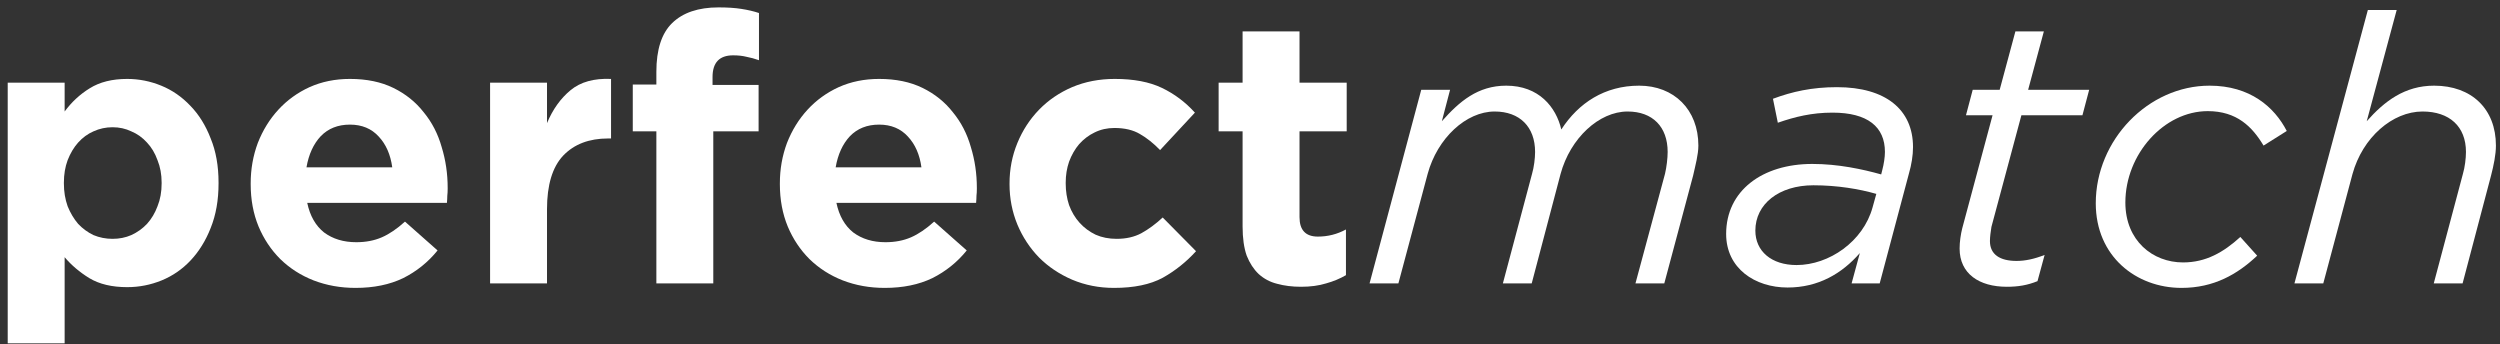 <svg width="247" height="34" viewBox="0 0 247 34" fill="none" xmlns="http://www.w3.org/2000/svg">
<rect x="0" y="0" width="247" height="34" fill="#333333" stroke="none"/>
<path d="M226.691 28L233.943 0.99H236.792L233.832 11.979C235.571 10.018 237.569 8.464 240.492 8.464C244.192 8.464 246.597 10.758 246.597 14.384C246.597 15.272 246.375 16.345 246.116 17.344L243.304 28H240.455L243.341 17.159C243.526 16.53 243.637 15.642 243.637 15.013C243.637 12.497 242.009 11.017 239.345 11.017C236.385 11.017 233.425 13.57 232.426 17.196L229.54 28H226.691Z" fill="white"/>
<path d="M215.535 28.444C211.058 28.444 207.062 25.336 207.062 20.082C207.062 13.829 212.242 8.464 218.31 8.464C222.306 8.464 224.711 10.573 225.932 12.941L223.638 14.384C222.528 12.534 221.011 10.98 218.125 10.98C213.796 10.98 209.986 15.235 209.986 20.008C209.986 23.782 212.687 25.928 215.684 25.928C217.941 25.928 219.68 24.929 221.345 23.412L223.009 25.262C221.048 27.112 218.717 28.444 215.535 28.444Z" fill="white"/>
<path d="M198.271 28.333C195.533 28.333 193.609 27.038 193.609 24.559C193.609 23.893 193.72 23.153 193.868 22.561L196.865 11.387H194.238L194.904 8.871H197.568L199.122 3.099H201.934L200.38 8.871H206.411L205.745 11.387H199.714L196.754 22.413C196.68 22.857 196.606 23.412 196.606 23.819C196.606 25.151 197.605 25.78 199.233 25.78C200.084 25.78 200.972 25.595 202.008 25.188L201.305 27.778C200.306 28.185 199.381 28.333 198.271 28.333Z" fill="white"/>
<path d="M176.611 28.407C173.392 28.407 170.543 26.52 170.543 23.116C170.543 18.824 174.132 16.197 179.053 16.197C181.606 16.197 184.011 16.715 185.861 17.233L185.972 16.789C186.12 16.234 186.231 15.531 186.231 15.013C186.231 12.534 184.529 11.128 181.051 11.128C179.016 11.128 177.351 11.535 175.649 12.127L175.168 9.759C177.055 9.056 179.016 8.612 181.495 8.612C186.305 8.612 189.006 10.832 189.006 14.532C189.006 15.346 188.858 16.271 188.599 17.159L185.713 28H182.938L183.752 25.003C181.976 27.038 179.645 28.407 176.611 28.407ZM177.499 26.187C180.718 26.187 184.085 23.856 185.01 20.489L185.38 19.157C183.715 18.676 181.532 18.306 179.164 18.306C175.76 18.306 173.429 20.156 173.429 22.783C173.429 24.818 175.02 26.187 177.499 26.187Z" fill="white"/>
<path d="M135.312 28L140.419 8.871H143.268L142.454 11.979C144.193 10.018 146.006 8.464 148.818 8.464C152.037 8.464 153.739 10.573 154.257 12.793C155.959 10.166 158.548 8.464 161.952 8.464C165.393 8.464 167.799 10.832 167.799 14.384C167.799 15.272 167.503 16.345 167.281 17.344L164.432 28H161.583L164.506 17.159C164.654 16.53 164.764 15.642 164.764 15.013C164.764 12.534 163.284 11.017 160.805 11.017C157.993 11.017 155.144 13.644 154.182 17.196L151.333 28H148.484L151.37 17.159C151.555 16.53 151.667 15.642 151.667 15.013C151.667 12.534 150.15 11.017 147.671 11.017C144.859 11.017 142.01 13.644 141.048 17.196L138.161 28H135.312Z" fill="white"/>
<path d="M132.98 27.186C132.388 27.531 131.735 27.803 131.019 28C130.304 28.222 129.478 28.333 128.54 28.333C127.677 28.333 126.888 28.234 126.172 28.037C125.482 27.864 124.877 27.544 124.359 27.075C123.866 26.606 123.471 26.002 123.175 25.262C122.904 24.497 122.768 23.535 122.768 22.376V12.978H120.4V8.168H122.768V3.099H128.392V8.168H133.054V12.978H128.392V21.451C128.392 22.734 128.997 23.375 130.205 23.375C131.192 23.375 132.117 23.141 132.98 22.672V27.186Z" fill="white"/>
<path d="M118.168 24.818C117.206 25.879 116.109 26.754 114.875 27.445C113.642 28.111 112.039 28.444 110.065 28.444C108.585 28.444 107.204 28.173 105.921 27.63C104.663 27.087 103.578 26.36 102.665 25.447C101.753 24.51 101.037 23.424 100.519 22.191C100.001 20.933 99.742 19.601 99.742 18.195V18.121C99.742 16.715 100.001 15.383 100.519 14.125C101.037 12.867 101.753 11.769 102.665 10.832C103.578 9.895 104.663 9.155 105.921 8.612C107.204 8.069 108.61 7.798 110.139 7.798C112.014 7.798 113.568 8.094 114.801 8.686C116.035 9.278 117.12 10.092 118.057 11.128L114.616 14.828C113.975 14.162 113.309 13.632 112.618 13.237C111.952 12.842 111.114 12.645 110.102 12.645C109.387 12.645 108.733 12.793 108.141 13.089C107.574 13.36 107.068 13.743 106.624 14.236C106.205 14.729 105.872 15.309 105.625 15.975C105.403 16.616 105.292 17.307 105.292 18.047V18.121C105.292 18.886 105.403 19.601 105.625 20.267C105.872 20.933 106.217 21.513 106.661 22.006C107.105 22.499 107.636 22.894 108.252 23.19C108.869 23.461 109.56 23.597 110.324 23.597C111.262 23.597 112.076 23.412 112.766 23.042C113.482 22.647 114.185 22.129 114.875 21.488L118.168 24.818Z" fill="white"/>
<path d="M96.513 18.639C96.513 18.91 96.501 19.145 96.476 19.342C96.476 19.539 96.463 19.774 96.439 20.045H82.638C82.909 21.328 83.464 22.302 84.303 22.968C85.166 23.609 86.227 23.93 87.485 23.93C88.422 23.93 89.261 23.77 90.001 23.449C90.741 23.128 91.505 22.61 92.295 21.895L95.514 24.744C94.576 25.903 93.442 26.816 92.11 27.482C90.778 28.123 89.211 28.444 87.411 28.444C85.931 28.444 84.549 28.197 83.267 27.704C82.009 27.211 80.911 26.508 79.974 25.595C79.061 24.682 78.346 23.609 77.828 22.376C77.31 21.118 77.051 19.724 77.051 18.195V18.121C77.051 16.715 77.285 15.383 77.754 14.125C78.247 12.867 78.925 11.769 79.789 10.832C80.652 9.895 81.676 9.155 82.86 8.612C84.069 8.069 85.4 7.798 86.856 7.798C88.508 7.798 89.939 8.094 91.148 8.686C92.356 9.278 93.355 10.08 94.145 11.091C94.959 12.078 95.551 13.225 95.921 14.532C96.315 15.815 96.513 17.159 96.513 18.565V18.639ZM91.037 16.53C90.864 15.272 90.42 14.261 89.705 13.496C88.989 12.707 88.04 12.312 86.856 12.312C85.672 12.312 84.71 12.694 83.97 13.459C83.254 14.224 82.786 15.247 82.564 16.53H91.037Z" fill="white"/>
<path d="M74.987 5.948C74.567 5.8 74.16 5.689 73.766 5.615C73.371 5.516 72.927 5.467 72.434 5.467C71.077 5.467 70.399 6.182 70.399 7.613V8.39H74.95V12.978H70.473V28H64.849V12.978H62.518V8.353H64.849V7.095C64.849 4.9 65.367 3.296 66.403 2.285C67.463 1.249 68.993 0.731 70.991 0.731C71.879 0.731 72.631 0.78 73.248 0.879C73.889 0.978 74.469 1.113 74.987 1.286V5.948Z" fill="white"/>
<path d="M60.371 13.681H60.075C58.2 13.681 56.72 14.248 55.635 15.383C54.574 16.518 54.044 18.281 54.044 20.674V28H48.42V8.168H54.044V12.164C54.611 10.807 55.388 9.722 56.375 8.908C57.362 8.094 58.694 7.724 60.371 7.798V13.681Z" fill="white"/>
<path d="M44.23 18.639C44.23 18.91 44.217 19.145 44.193 19.342C44.193 19.539 44.18 19.774 44.156 20.045H30.355C30.626 21.328 31.181 22.302 32.02 22.968C32.883 23.609 33.944 23.93 35.202 23.93C36.139 23.93 36.978 23.77 37.718 23.449C38.458 23.128 39.222 22.61 40.012 21.895L43.231 24.744C42.293 25.903 41.159 26.816 39.827 27.482C38.495 28.123 36.928 28.444 35.128 28.444C33.648 28.444 32.266 28.197 30.984 27.704C29.726 27.211 28.628 26.508 27.691 25.595C26.778 24.682 26.063 23.609 25.545 22.376C25.027 21.118 24.768 19.724 24.768 18.195V18.121C24.768 16.715 25.002 15.383 25.471 14.125C25.964 12.867 26.642 11.769 27.506 10.832C28.369 9.895 29.393 9.155 30.577 8.612C31.785 8.069 33.117 7.798 34.573 7.798C36.225 7.798 37.656 8.094 38.865 8.686C40.073 9.278 41.072 10.08 41.862 11.091C42.676 12.078 43.268 13.225 43.638 14.532C44.032 15.815 44.23 17.159 44.23 18.565V18.639ZM38.754 16.53C38.581 15.272 38.137 14.261 37.422 13.496C36.706 12.707 35.757 12.312 34.573 12.312C33.389 12.312 32.427 12.694 31.687 13.459C30.971 14.224 30.503 15.247 30.281 16.53H38.754Z" fill="white"/>
<path d="M21.593 18.121C21.593 19.774 21.334 21.241 20.816 22.524C20.322 23.782 19.656 24.855 18.818 25.743C18.004 26.606 17.054 27.26 15.969 27.704C14.883 28.148 13.749 28.37 12.565 28.37C11.06 28.37 9.814 28.074 8.828 27.482C7.866 26.89 7.052 26.199 6.386 25.41V33.92H0.762V8.168H6.386V11.017C7.076 10.08 7.903 9.315 8.865 8.723C9.851 8.106 11.085 7.798 12.565 7.798C13.724 7.798 14.846 8.02 15.932 8.464C17.017 8.908 17.979 9.574 18.818 10.462C19.656 11.325 20.322 12.398 20.816 13.681C21.334 14.939 21.593 16.394 21.593 18.047V18.121ZM15.969 18.121V18.047C15.969 17.233 15.833 16.493 15.562 15.827C15.315 15.136 14.97 14.557 14.526 14.088C14.082 13.595 13.564 13.225 12.972 12.978C12.404 12.707 11.788 12.571 11.122 12.571C10.456 12.571 9.827 12.707 9.235 12.978C8.667 13.225 8.162 13.595 7.718 14.088C7.298 14.557 6.953 15.136 6.682 15.827C6.435 16.493 6.312 17.233 6.312 18.047V18.121C6.312 18.935 6.435 19.687 6.682 20.378C6.953 21.044 7.298 21.624 7.718 22.117C8.162 22.586 8.667 22.956 9.235 23.227C9.827 23.474 10.456 23.597 11.122 23.597C11.788 23.597 12.404 23.474 12.972 23.227C13.564 22.956 14.082 22.586 14.526 22.117C14.97 21.624 15.315 21.044 15.562 20.378C15.833 19.712 15.969 18.96 15.969 18.121Z" fill="white"/>
</svg>
